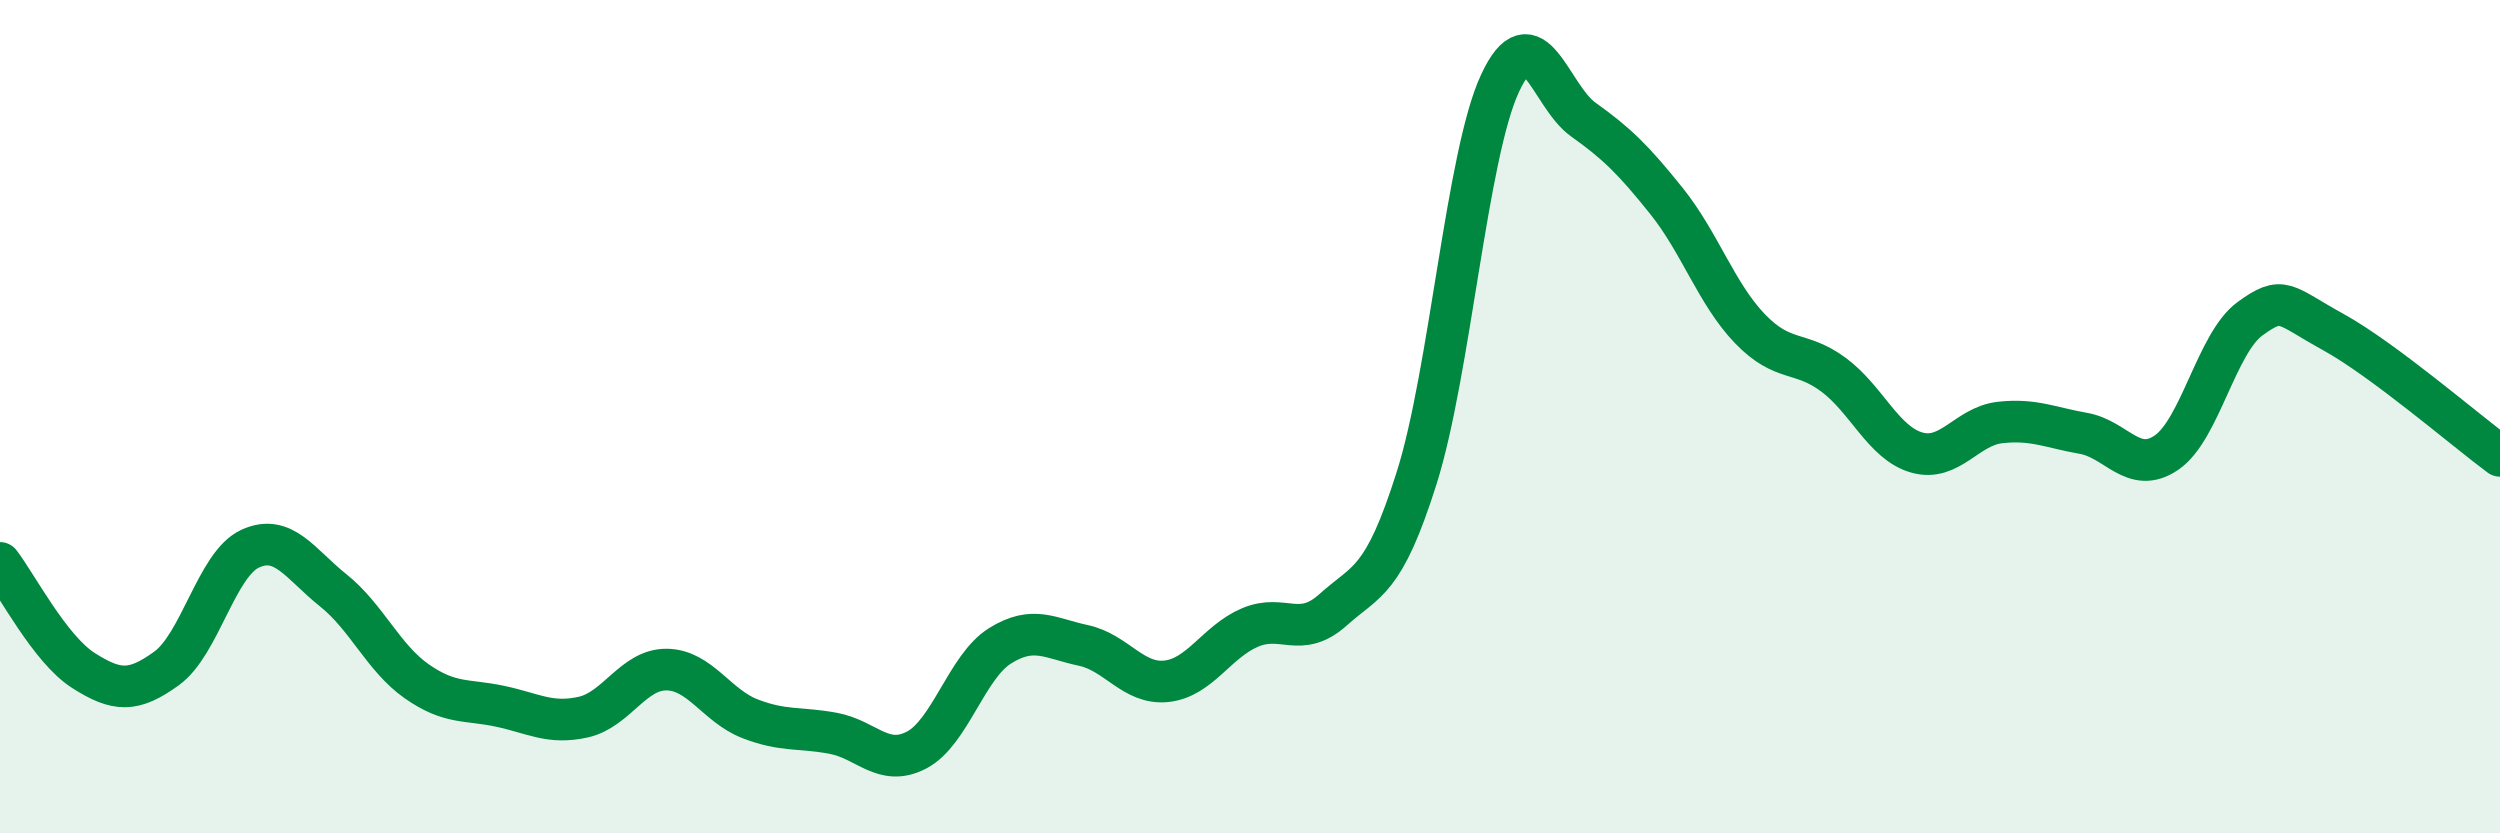 
    <svg width="60" height="20" viewBox="0 0 60 20" xmlns="http://www.w3.org/2000/svg">
      <path
        d="M 0,13.51 C 0.4,14.03 1.2,15.58 2,16.09 C 2.8,16.6 3.2,16.62 4,16.04 C 4.8,15.46 5.2,13.54 6,13.17 C 6.8,12.8 7.2,13.53 8,14.17 C 8.8,14.81 9.2,15.79 10,16.35 C 10.8,16.91 11.2,16.78 12,16.95 C 12.8,17.12 13.2,17.39 14,17.21 C 14.8,17.03 15.2,16.06 16,16.07 C 16.8,16.08 17.2,16.94 18,17.25 C 18.8,17.56 19.2,17.45 20,17.6 C 20.8,17.75 21.2,18.42 22,18 C 22.8,17.58 23.2,16 24,15.5 C 24.8,15 25.2,15.32 26,15.49 C 26.8,15.66 27.2,16.44 28,16.35 C 28.8,16.26 29.2,15.4 30,15.06 C 30.8,14.72 31.2,15.35 32,14.63 C 32.8,13.91 33.2,14 34,11.47 C 34.8,8.94 35.2,3.72 36,2 C 36.8,0.28 37.2,2.3 38,2.87 C 38.8,3.44 39.2,3.83 40,4.83 C 40.8,5.83 41.2,7.06 42,7.89 C 42.8,8.72 43.2,8.4 44,8.99 C 44.8,9.58 45.2,10.63 46,10.86 C 46.8,11.09 47.2,10.23 48,10.14 C 48.8,10.05 49.2,10.26 50,10.4 C 50.8,10.54 51.2,11.41 52,10.86 C 52.8,10.31 53.2,8.23 54,7.65 C 54.8,7.07 54.8,7.31 56,7.97 C 57.2,8.63 59.2,10.35 60,10.94L60 20L0 20Z"
        fill="#008740"
        opacity="0.1"
        stroke-linecap="round"
        stroke-linejoin="round"
      />
      <path
        d="M 0,13.51 C 0.4,14.03 1.2,15.58 2,16.09 C 2.8,16.6 3.2,16.62 4,16.04 C 4.8,15.46 5.2,13.54 6,13.17 C 6.8,12.8 7.2,13.53 8,14.17 C 8.8,14.81 9.2,15.79 10,16.35 C 10.8,16.91 11.2,16.78 12,16.95 C 12.8,17.12 13.2,17.39 14,17.21 C 14.8,17.03 15.2,16.06 16,16.07 C 16.8,16.08 17.2,16.94 18,17.25 C 18.8,17.56 19.2,17.45 20,17.6 C 20.8,17.75 21.2,18.42 22,18 C 22.8,17.58 23.2,16 24,15.5 C 24.8,15 25.2,15.32 26,15.49 C 26.8,15.66 27.2,16.44 28,16.35 C 28.8,16.26 29.2,15.4 30,15.06 C 30.8,14.72 31.2,15.35 32,14.63 C 32.8,13.91 33.2,14 34,11.47 C 34.8,8.94 35.2,3.72 36,2 C 36.8,0.28 37.2,2.3 38,2.87 C 38.8,3.44 39.2,3.83 40,4.83 C 40.8,5.83 41.2,7.06 42,7.89 C 42.8,8.72 43.2,8.4 44,8.99 C 44.8,9.58 45.2,10.63 46,10.86 C 46.8,11.09 47.2,10.23 48,10.14 C 48.8,10.05 49.2,10.26 50,10.4 C 50.8,10.54 51.2,11.41 52,10.86 C 52.8,10.31 53.2,8.23 54,7.65 C 54.8,7.07 54.8,7.31 56,7.97 C 57.2,8.63 59.2,10.35 60,10.94"
        stroke="#008740"
        stroke-width="1"
        fill="none"
        stroke-linecap="round"
        stroke-linejoin="round"
      />
    </svg>
  